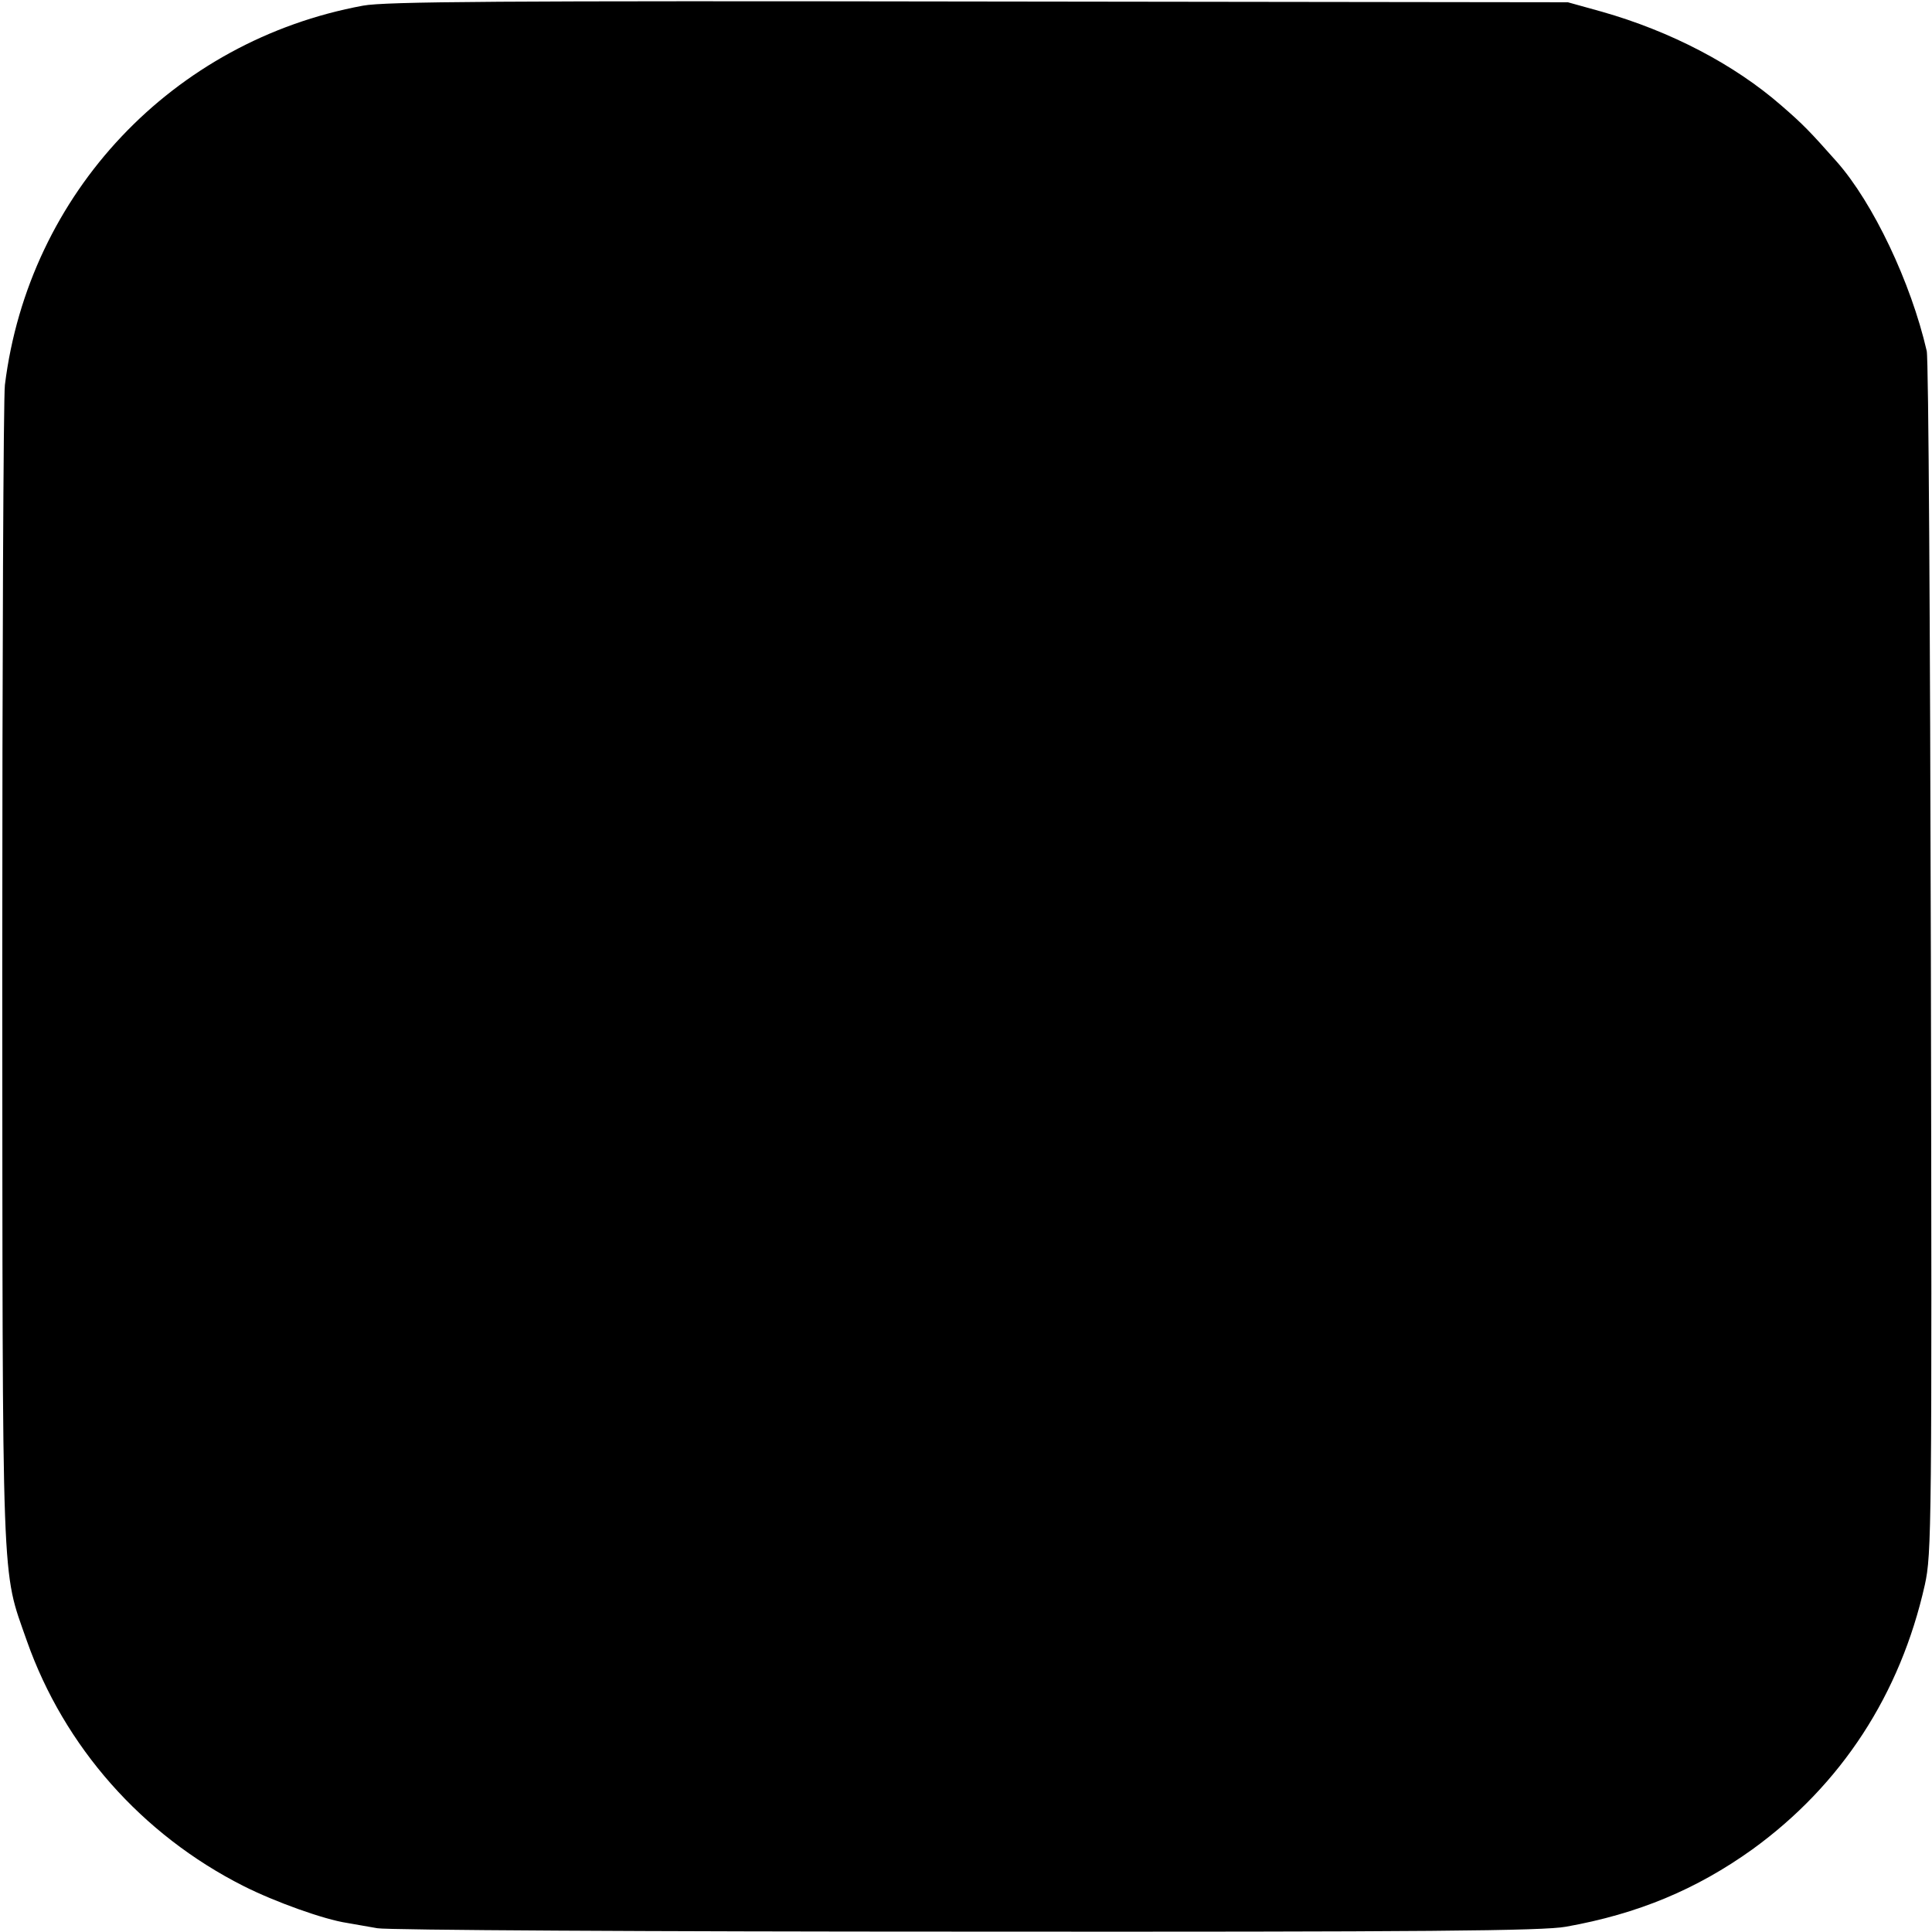 <?xml version="1.0" standalone="no"?>
<!DOCTYPE svg PUBLIC "-//W3C//DTD SVG 20010904//EN"
 "http://www.w3.org/TR/2001/REC-SVG-20010904/DTD/svg10.dtd">
<svg version="1.0" xmlns="http://www.w3.org/2000/svg"
 width="512pt" height="512pt" viewBox="0 0 512 512"
 preserveAspectRatio="xMidYMid meet">
<g transform="translate(0,512) scale(0.1,-0.1)"
fill="#000000" stroke="none">
<path d="M962 5105 c-504 -93 -886 -497 -949 -1005 -4 -30 -7 -732 -7 -1560 1
-1666 -3 -1573 65 -1768 99 -281 305 -514 574 -650 83 -42 214 -89 275 -98 19
-3 55 -10 80 -14 25 -5 727 -9 1560 -9 1222 -1 1530 2 1590 13 191 34 346 99
494 205 236 171 392 411 457 701 18 82 19 146 16 1660 -2 866 -6 1591 -11
1610 -42 182 -142 392 -238 501 -71 80 -89 99 -148 150 -124 108 -292 196
-475 248 l-90 25 -1560 2 c-1272 2 -1574 0 -1633 -11z"/>
</g>
</svg>
